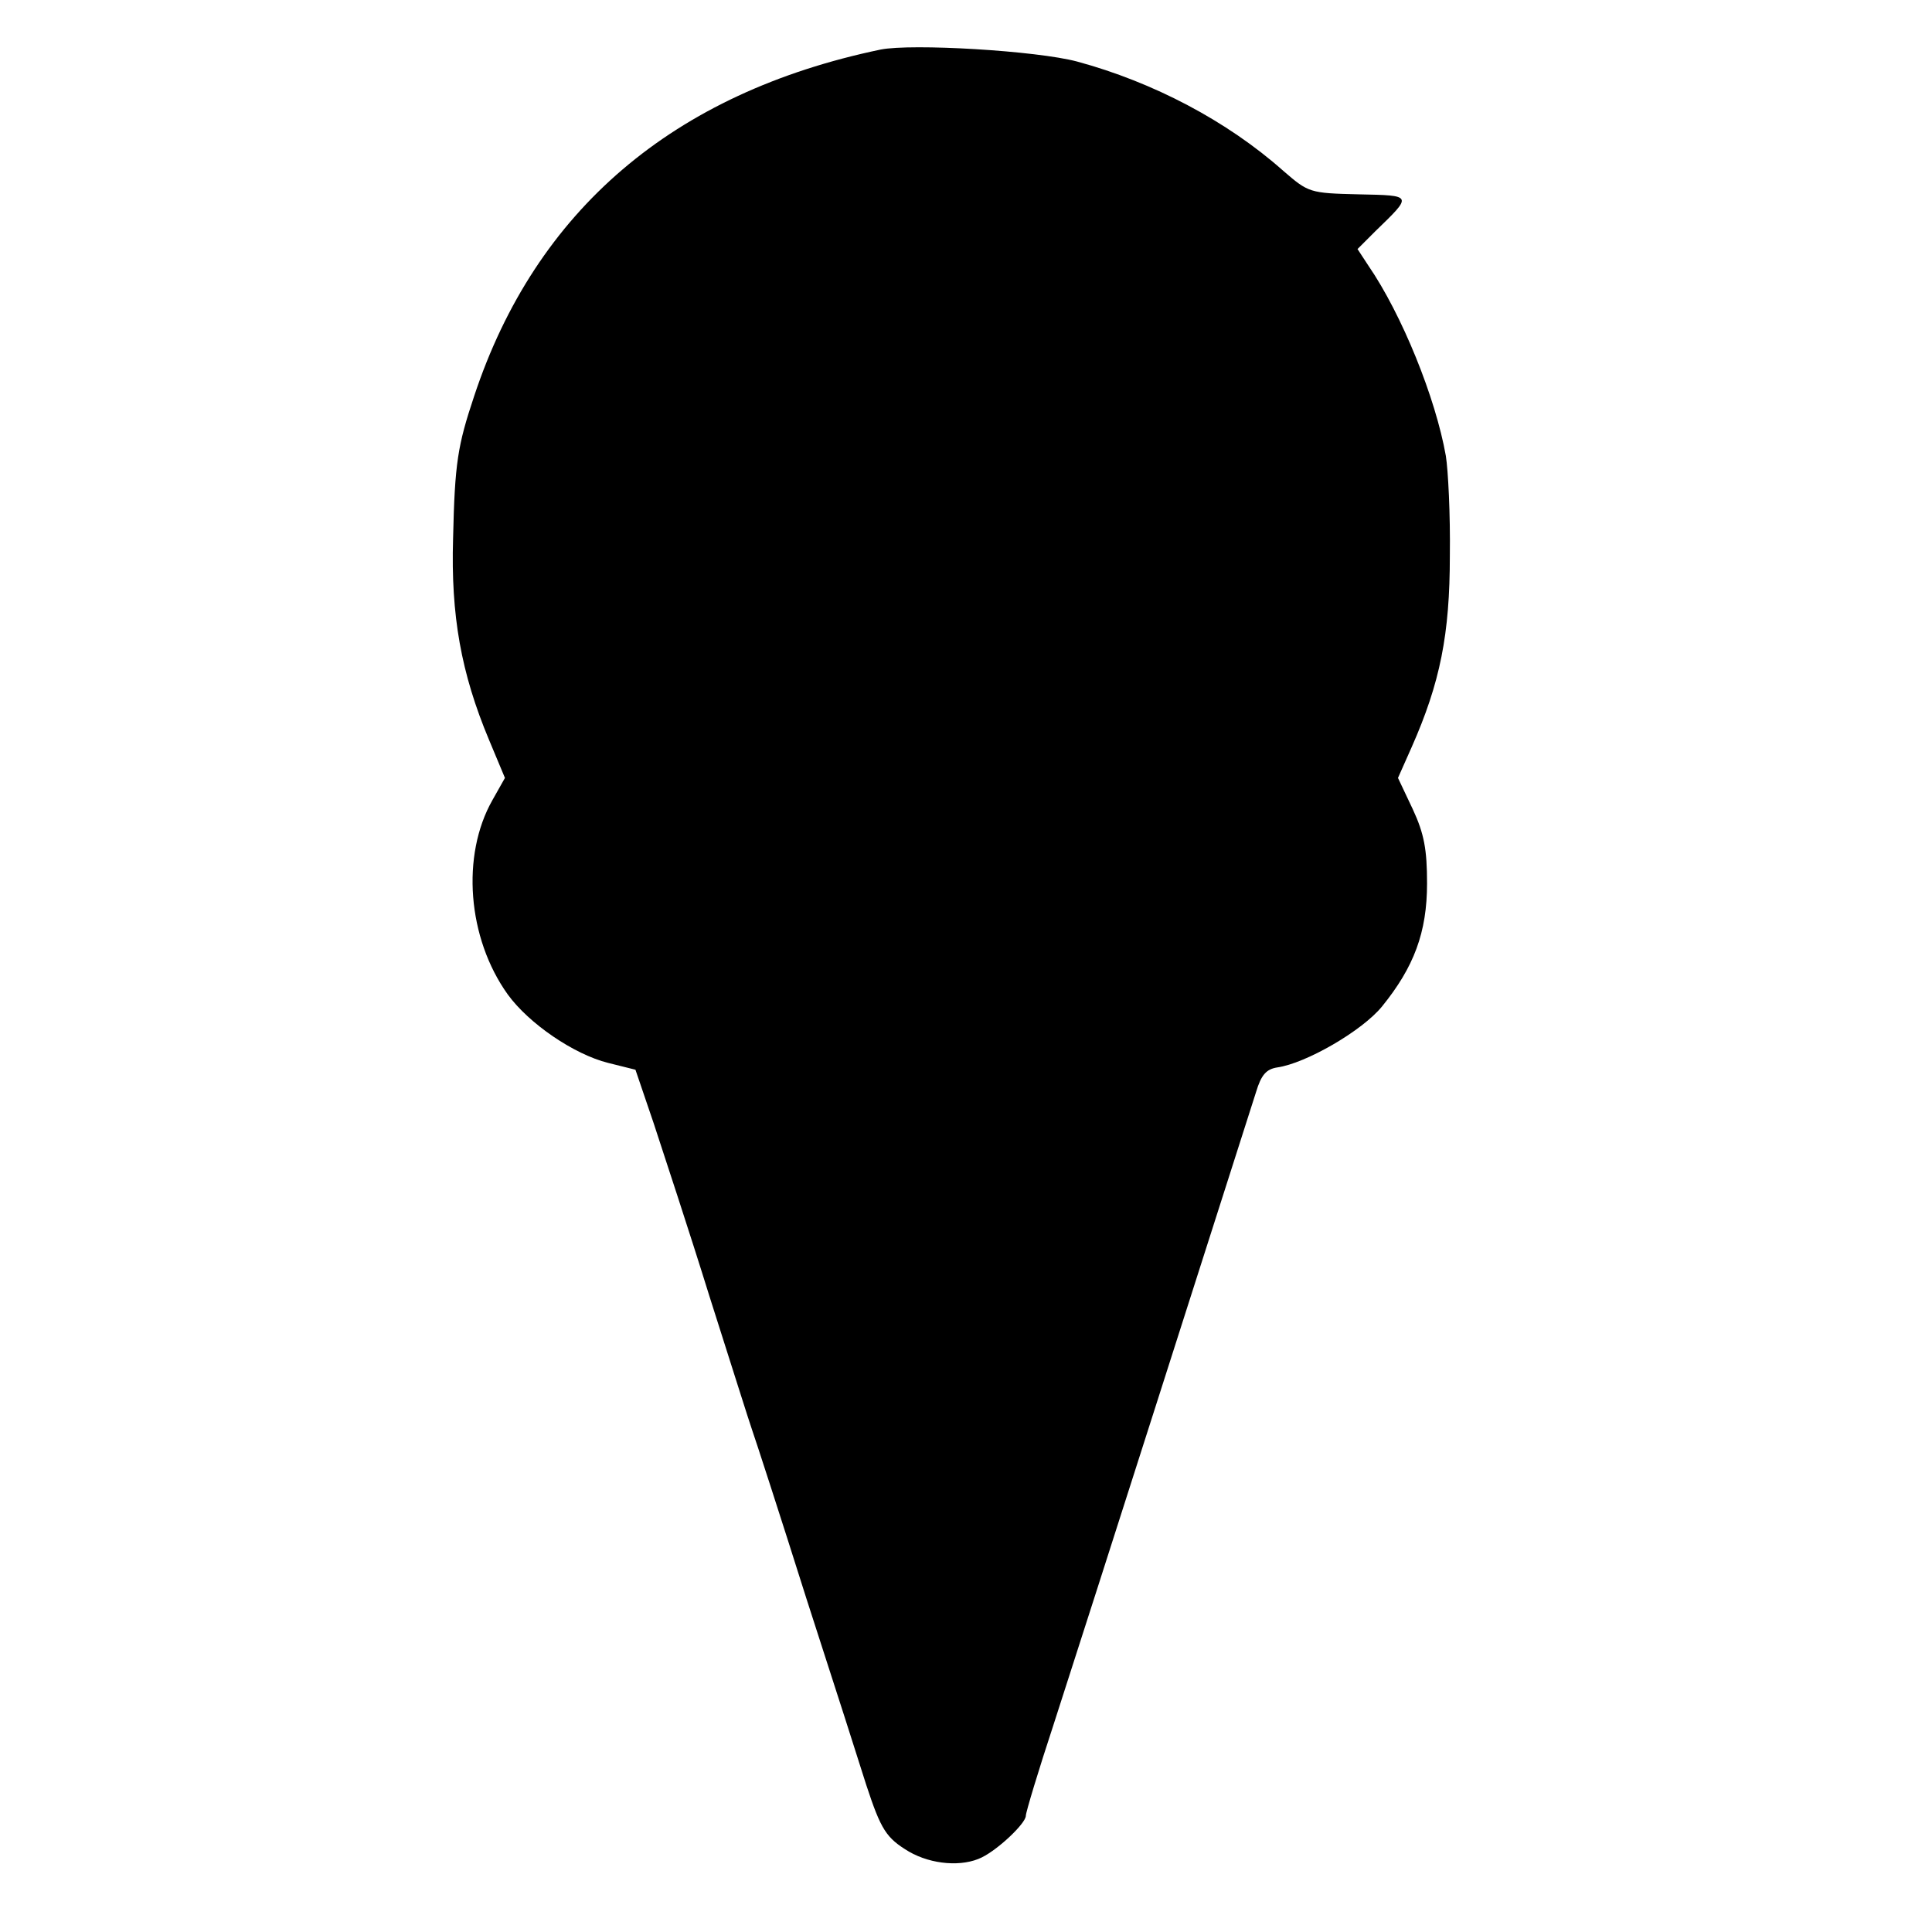 <?xml version="1.0" standalone="no"?>
<!DOCTYPE svg PUBLIC "-//W3C//DTD SVG 20010904//EN"
 "http://www.w3.org/TR/2001/REC-SVG-20010904/DTD/svg10.dtd">
<svg version="1.0" xmlns="http://www.w3.org/2000/svg"
 width="339pt" height="339pt" viewBox="0 0 339 339"
 preserveAspectRatio="xMidYMid meet">
<g transform="translate(0,339) scale(0.1,-0.1)"
fill="#000000" stroke="none">
<path d="M1545 3303 c-364 -76 -605 -282 -713 -608 -29 -87 -34 -117 -37 -250
-4 -135 14 -236 63 -353 l28 -67 -22 -39 c-55 -97 -44 -242 27 -341 37 -51
116 -105 176 -120 l48 -12 32 -94 c17 -52 62 -188 98 -304 37 -116 70 -221 75
-235 5 -14 48 -146 95 -295 48 -148 95 -295 105 -327 26 -79 35 -93 75 -117
40 -23 94 -27 128 -10 30 15 77 60 77 73 0 6 22 79 49 161 68 210 299 934 355
1109 9 30 18 40 37 43 50 7 149 64 184 107 56 69 79 130 79 216 0 59 -5 87
-25 130 l-26 55 24 54 c50 113 67 198 67 336 1 72 -3 150 -7 175 -18 102 -77
248 -136 334 l-19 29 31 31 c66 64 67 63 -29 65 -86 2 -88 3 -132 41 -99 88
-229 156 -362 192 -71 19 -290 32 -345 21z"/>
</g>
</svg>
